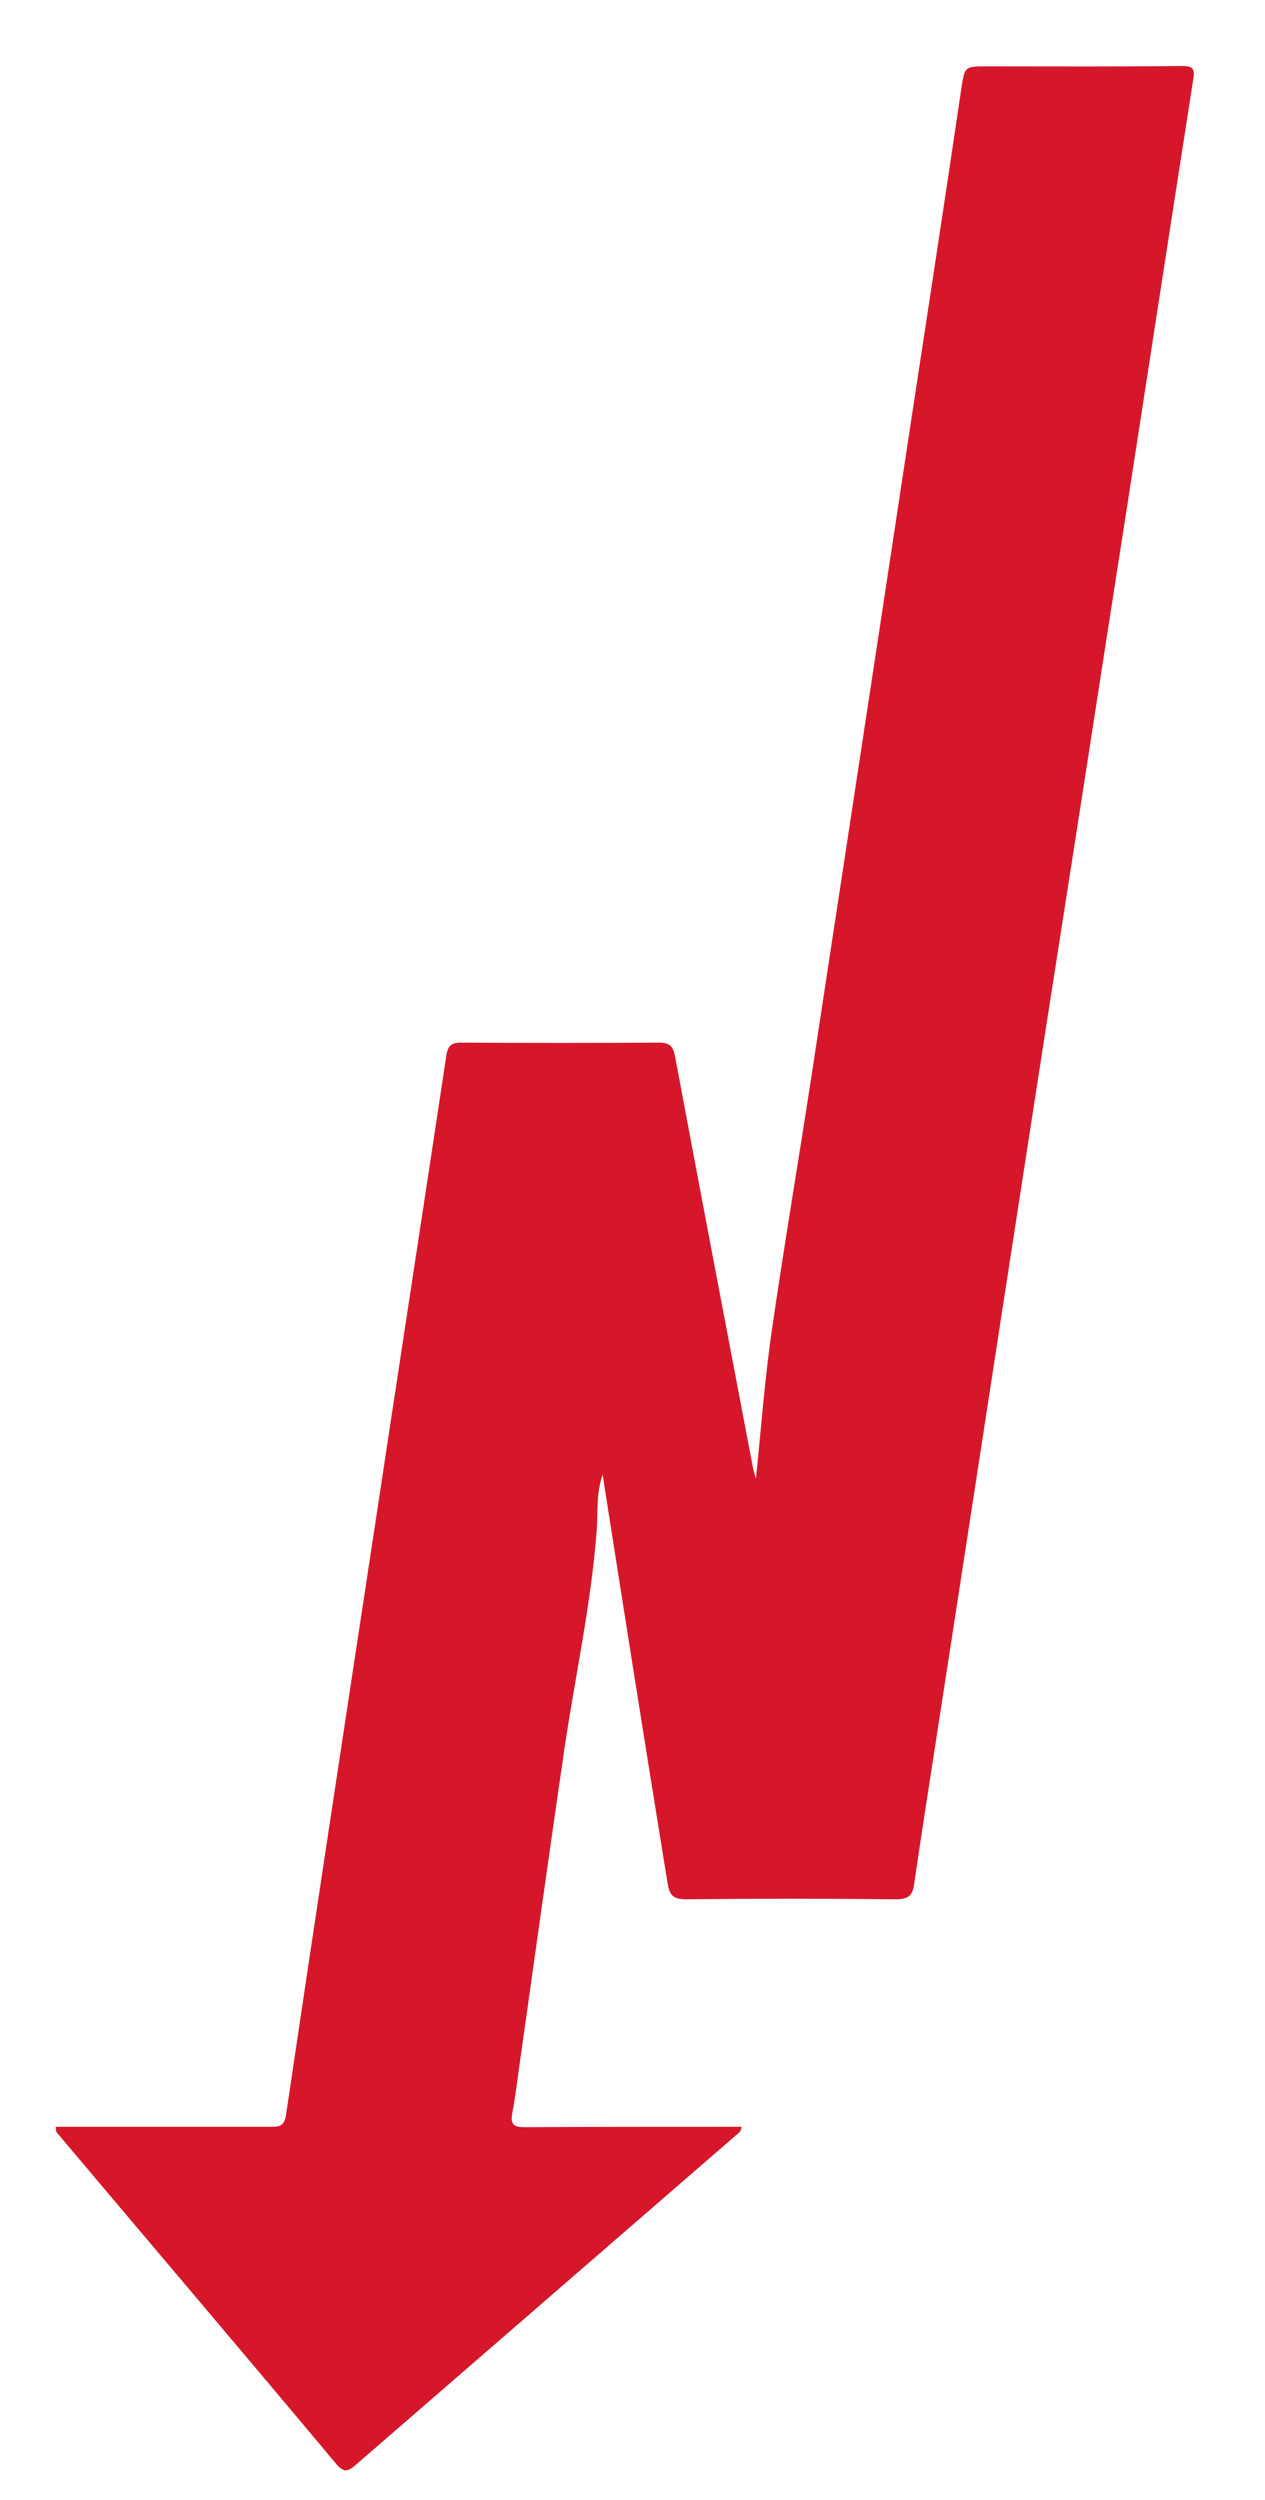 <svg xmlns="http://www.w3.org/2000/svg" version="1.1" xmlns:xlink="http://www.w3.org/1999/xlink" width="326" height="644"><svg version="1.1" id="SvgjsSvg1049" xmlns="http://www.w3.org/2000/svg" xmlns:xlink="http://www.w3.org/1999/xlink" x="0px" y="0px" viewBox="0 0 326 644" style="enable-background:new 0 0 326 644;" xml:space="preserve">
<style type="text/css">
	.st0{fill:#D6172A;}
</style>
<path class="st0" d="M155.3,379.9c-1.7,5-1.2,9.6-1.5,14c-1.4,19.2-5.6,38-8.4,57c-4,27.4-7.8,54.8-11.7,82.3
	c-0.5,3.8-1,7.6-1.7,11.3c-0.5,2.8,0.4,3.5,3.2,3.5c17.3-0.1,34.5-0.1,51.8-0.1c1.4,0,2.7,0,4.1,0c-0.1,1.5-1.2,1.9-1.8,2.5
	c-32.5,28.2-65,56.3-97.5,84.5c-2.1,1.8-3.1,2.3-5.2-0.2c-23.6-28.2-47.4-56.2-71.1-84.3c-0.5-0.6-1.3-1.1-1.1-2.5c7,0,14,0,21,0
	c11.5,0,22.9,0,34.4,0c2.2,0,3.4-0.1,3.9-3c7.5-50.6,15.2-101.1,22.9-151.7c6.1-40.4,12.3-80.7,18.4-121.1c0.4-2.7,1.2-3.5,3.9-3.5
	c17,0.1,34,0.1,50.9,0c2.9,0,3.7,1,4.2,3.7c6.6,35.4,13.4,70.8,20.1,106.1c0.1,0.5,0.3,1,0.7,2.6c1.4-13.5,2.3-25.9,4.1-38.2
	c3.1-21.4,6.7-42.7,10-64.1c5-32.8,10-65.6,15-98.5c5-32.7,9.9-65.4,14.9-98c3-19.7,6-39.4,8.9-59.1c0.9-6,0.8-6,6.7-6
	c16.7,0,33.4,0.1,50.1-0.1c2.8,0,3.5,0.5,3,3.5c-7.6,48.6-15,97.2-22.6,145.7c-6.9,44.8-14,89.6-20.9,134.4
	c-7.5,48.4-14.9,96.9-22.4,145.3c-2,13.1-4.1,26.2-6,39.4c-0.4,3.1-1.6,4-4.8,4c-18-0.2-35.9-0.2-53.9,0c-3.4,0-4.4-1-4.9-4.4
	C166.4,450.5,160.9,415.6,155.3,379.9z"></path>
</svg><style>@media (prefers-color-scheme: light) { :root { filter: none; } }
@media (prefers-color-scheme: dark) { :root { filter: none; } }
</style></svg>